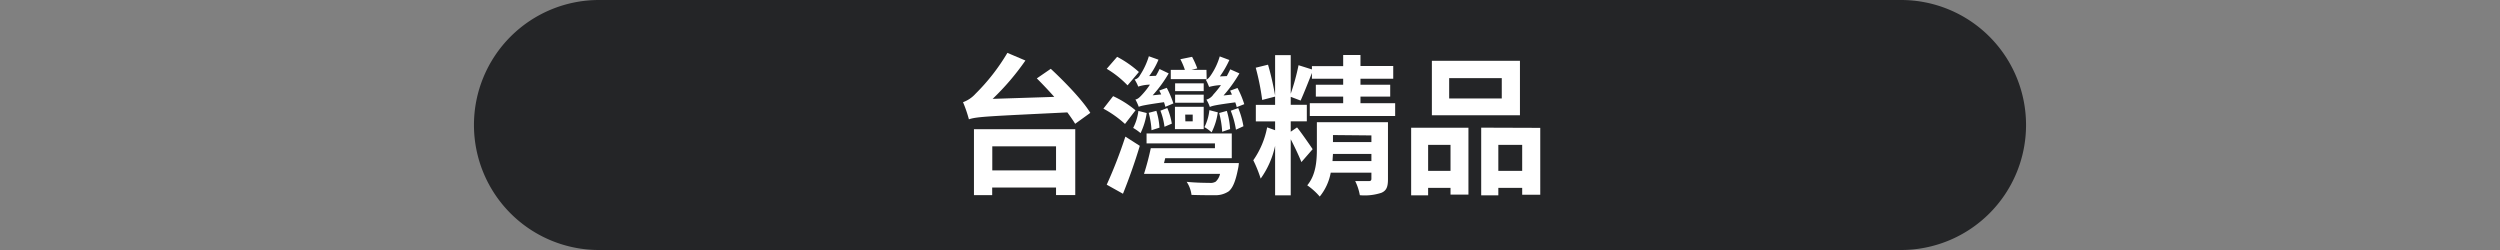 <svg id="圖層_1" data-name="圖層 1" xmlns="http://www.w3.org/2000/svg" width="480" height="48" viewBox="0 0 480 48">
  <rect x="0" y="0" width="480" height="48" fill="#808080" stroke="none"/>
  <defs>
    <style>
      .cls-1 {
        fill: #242527;
      }

      .cls-2 {
        fill: #fff;
      }
    </style>
  </defs>
  <path class="cls-1" d="M389,24a24,24,0,0,1-24,24H115A24,24,0,0,1,91,24h0A24,24,0,0,1,115,0H365a24,24,0,0,1,24,24Z"/>
  <g>
    <path class="cls-2" d="M201.75,13.21c2.66,2.48,6.09,6,7.59,8.46l-2.91,2.1c-.38-.63-.9-1.38-1.5-2.19-15.32.75-17.37.81-18.9,1.33a24.84,24.84,0,0,0-1.13-3.29A5.94,5.94,0,0,0,187.3,18a39,39,0,0,0,6.12-7.85l3.46,1.47a48.06,48.06,0,0,1-6.29,7.36l11.83-.38c-1.13-1.27-2.28-2.48-3.35-3.55ZM187,24.81h19.45V37.45h-3.69V36H190.5v1.47H187Zm3.52,3.29v4.62h12.24V28.1Z"/>
    <path class="cls-2" d="M216,23.8a20.62,20.62,0,0,0-4.15-2.94l1.87-2.4a19.11,19.11,0,0,1,4.3,2.72Zm.49-7.41a19,19,0,0,0-4-3.18l2-2.3a20.6,20.6,0,0,1,4.18,2.91Zm-4,19.07a88.74,88.74,0,0,0,3.58-9.23L218.84,28c-.92,3.09-2.1,6.4-3.23,9.2Zm7.68-13.76a13.52,13.52,0,0,1-1.18,3.86,9.38,9.38,0,0,0-1.42-1,9.6,9.6,0,0,0,1-3.26Zm3.58-1.19c-.06-.26-.15-.54-.26-.89-3.64.52-4.39.69-4.85.89A10.59,10.59,0,0,0,218,19.1c.46-.06.83-.43,1.35-1a13.94,13.94,0,0,0,1.44-1.85,7.59,7.59,0,0,0-2.25.38,7.27,7.27,0,0,0-.69-1.36,1.52,1.52,0,0,0,1-.78,14.08,14.08,0,0,0,1.73-3.69l1.85.66a14.81,14.81,0,0,1-1.79,3.15l1.3-.06a13.63,13.63,0,0,0,.69-1.3l1.76.84a24.47,24.47,0,0,1-3.08,4.21l1.64-.17c-.12-.26-.26-.52-.37-.75l1.44-.52a19.36,19.36,0,0,1,1.27,3Zm14.11,10.8a7.5,7.5,0,0,1-.18,1.21c-.46,2.31-1,3.57-1.76,4.21a4.54,4.54,0,0,1-2.68.75c-1,0-2.68,0-4.47-.06a5.85,5.85,0,0,0-.93-2.51c1.71.18,3.64.2,4.33.2a2,2,0,0,0,1.24-.23,2.88,2.88,0,0,0,.84-1.5h-14.6a50.16,50.16,0,0,0,1.3-4.93h12.32v-.92H220.14V25.62H236.5v4.76H223.72l-.23.93ZM221.09,25a15.91,15.91,0,0,0-.54-3.34l1.47-.38a13.24,13.24,0,0,1,.6,3.23Zm2.49-.66a12.85,12.85,0,0,0-.78-3.09l1.32-.51a12.71,12.71,0,0,1,.87,3Zm8.1-9.15h-6.89V13.42h2.71a13.13,13.13,0,0,0-.87-2.05l2.25-.46a17.19,17.19,0,0,1,1,2.22l-1.15.29h2.91Zm-6.09,5.31h5.52v4.3h-5.52Zm5.52-3h-5.49V16h5.49Zm0,2.22h-5.49V18.18h5.49Zm-3.52,3.58H229V22h-1.44Zm6.23-1.73a12.14,12.14,0,0,1-1.19,3.84,8.19,8.19,0,0,0-1.38-1,9.34,9.34,0,0,0,.95-3.26Zm3.63-1a9,9,0,0,0-.28-.92c-3.67.49-4.42.66-4.88.89a6.76,6.76,0,0,0-.66-1.41,2.45,2.45,0,0,0,1.35-1,17,17,0,0,0,1.44-1.79,10.31,10.31,0,0,0-2.28.35,8.47,8.47,0,0,0-.63-1.39c.35-.06.61-.35.92-.78a12.59,12.59,0,0,0,1.76-3.69l1.85.69a19,19,0,0,1-1.82,3.15l1.33-.06c.23-.43.46-.87.66-1.3l1.76.78a26.16,26.16,0,0,1-3.05,4.24l1.61-.17c-.11-.26-.23-.52-.35-.75l1.42-.52A18.37,18.37,0,0,1,238.9,20Zm-2.79,4.73a17.74,17.74,0,0,0-.58-3.6l1.47-.41a15.13,15.13,0,0,1,.63,3.49Zm3.08-4.55a16.2,16.2,0,0,1,1,3.49l-1.44.66a16.39,16.39,0,0,0-1-3.64Z"/>
    <path class="cls-2" d="M267.87,19.82v2.45H251.48V19.82h6.41V18.55h-5.25V16.27h5.25V15.12h-6V14c-.75,1.91-1.56,3.95-2.17,5.31l-1.9-.72v1.53h3.09v3.17h-3.09v2l1.21-.83c.58.66,2.54,3.49,3,4.18l-2.16,2.48c-.44-1.12-1.33-3-2.05-4.39V37.51h-3V28a16.81,16.81,0,0,1-2.77,6.29,24.45,24.45,0,0,0-1.42-3.52,16.3,16.3,0,0,0,2.66-6.32l1.53.55V23.31h-3.7V20.14h3.7V10.59h3V18a42.51,42.51,0,0,0,1.5-5.48l2.57.81v-.63h6V10.56h3.32v2.11h6.29v2.45h-6.29v1.15h5.71v2.28h-5.71v1.27Zm-25.53-.63A46.59,46.59,0,0,0,241.1,13l2.36-.58a53.4,53.4,0,0,1,1.39,6.12Zm24.15,15.2c0,1.45-.26,2.2-1.27,2.63a10.28,10.28,0,0,1-4.13.46,10.26,10.26,0,0,0-.89-2.71c1.07,0,2.28,0,2.62,0s.49-.12.49-.44V33.15H255.5a10.14,10.14,0,0,1-2.11,4.59,12.52,12.52,0,0,0-2.4-2.16c1.68-2,1.85-4.74,1.85-7V23.46h13.65Zm-3.18-3.46V29.55h-7.38l-.09,1.38Zm-7.38-5v1.35h7.38V26Z"/>
    <path class="cls-2" d="M270.94,24.52h11V37.36H278.5V36.07h-4.3v1.44h-3.26Zm3.26,3.29v5h4.3v-5Zm17.63-5.68H274.92V11.68h16.91ZM288.34,15h-10.1v3.9h10.1Zm7.39,9.55V37.39h-3.47V36.07h-4.58v1.44h-3.29v-13Zm-3.47,8.26v-5h-4.58v5Z"/>
  </g>
</svg>
